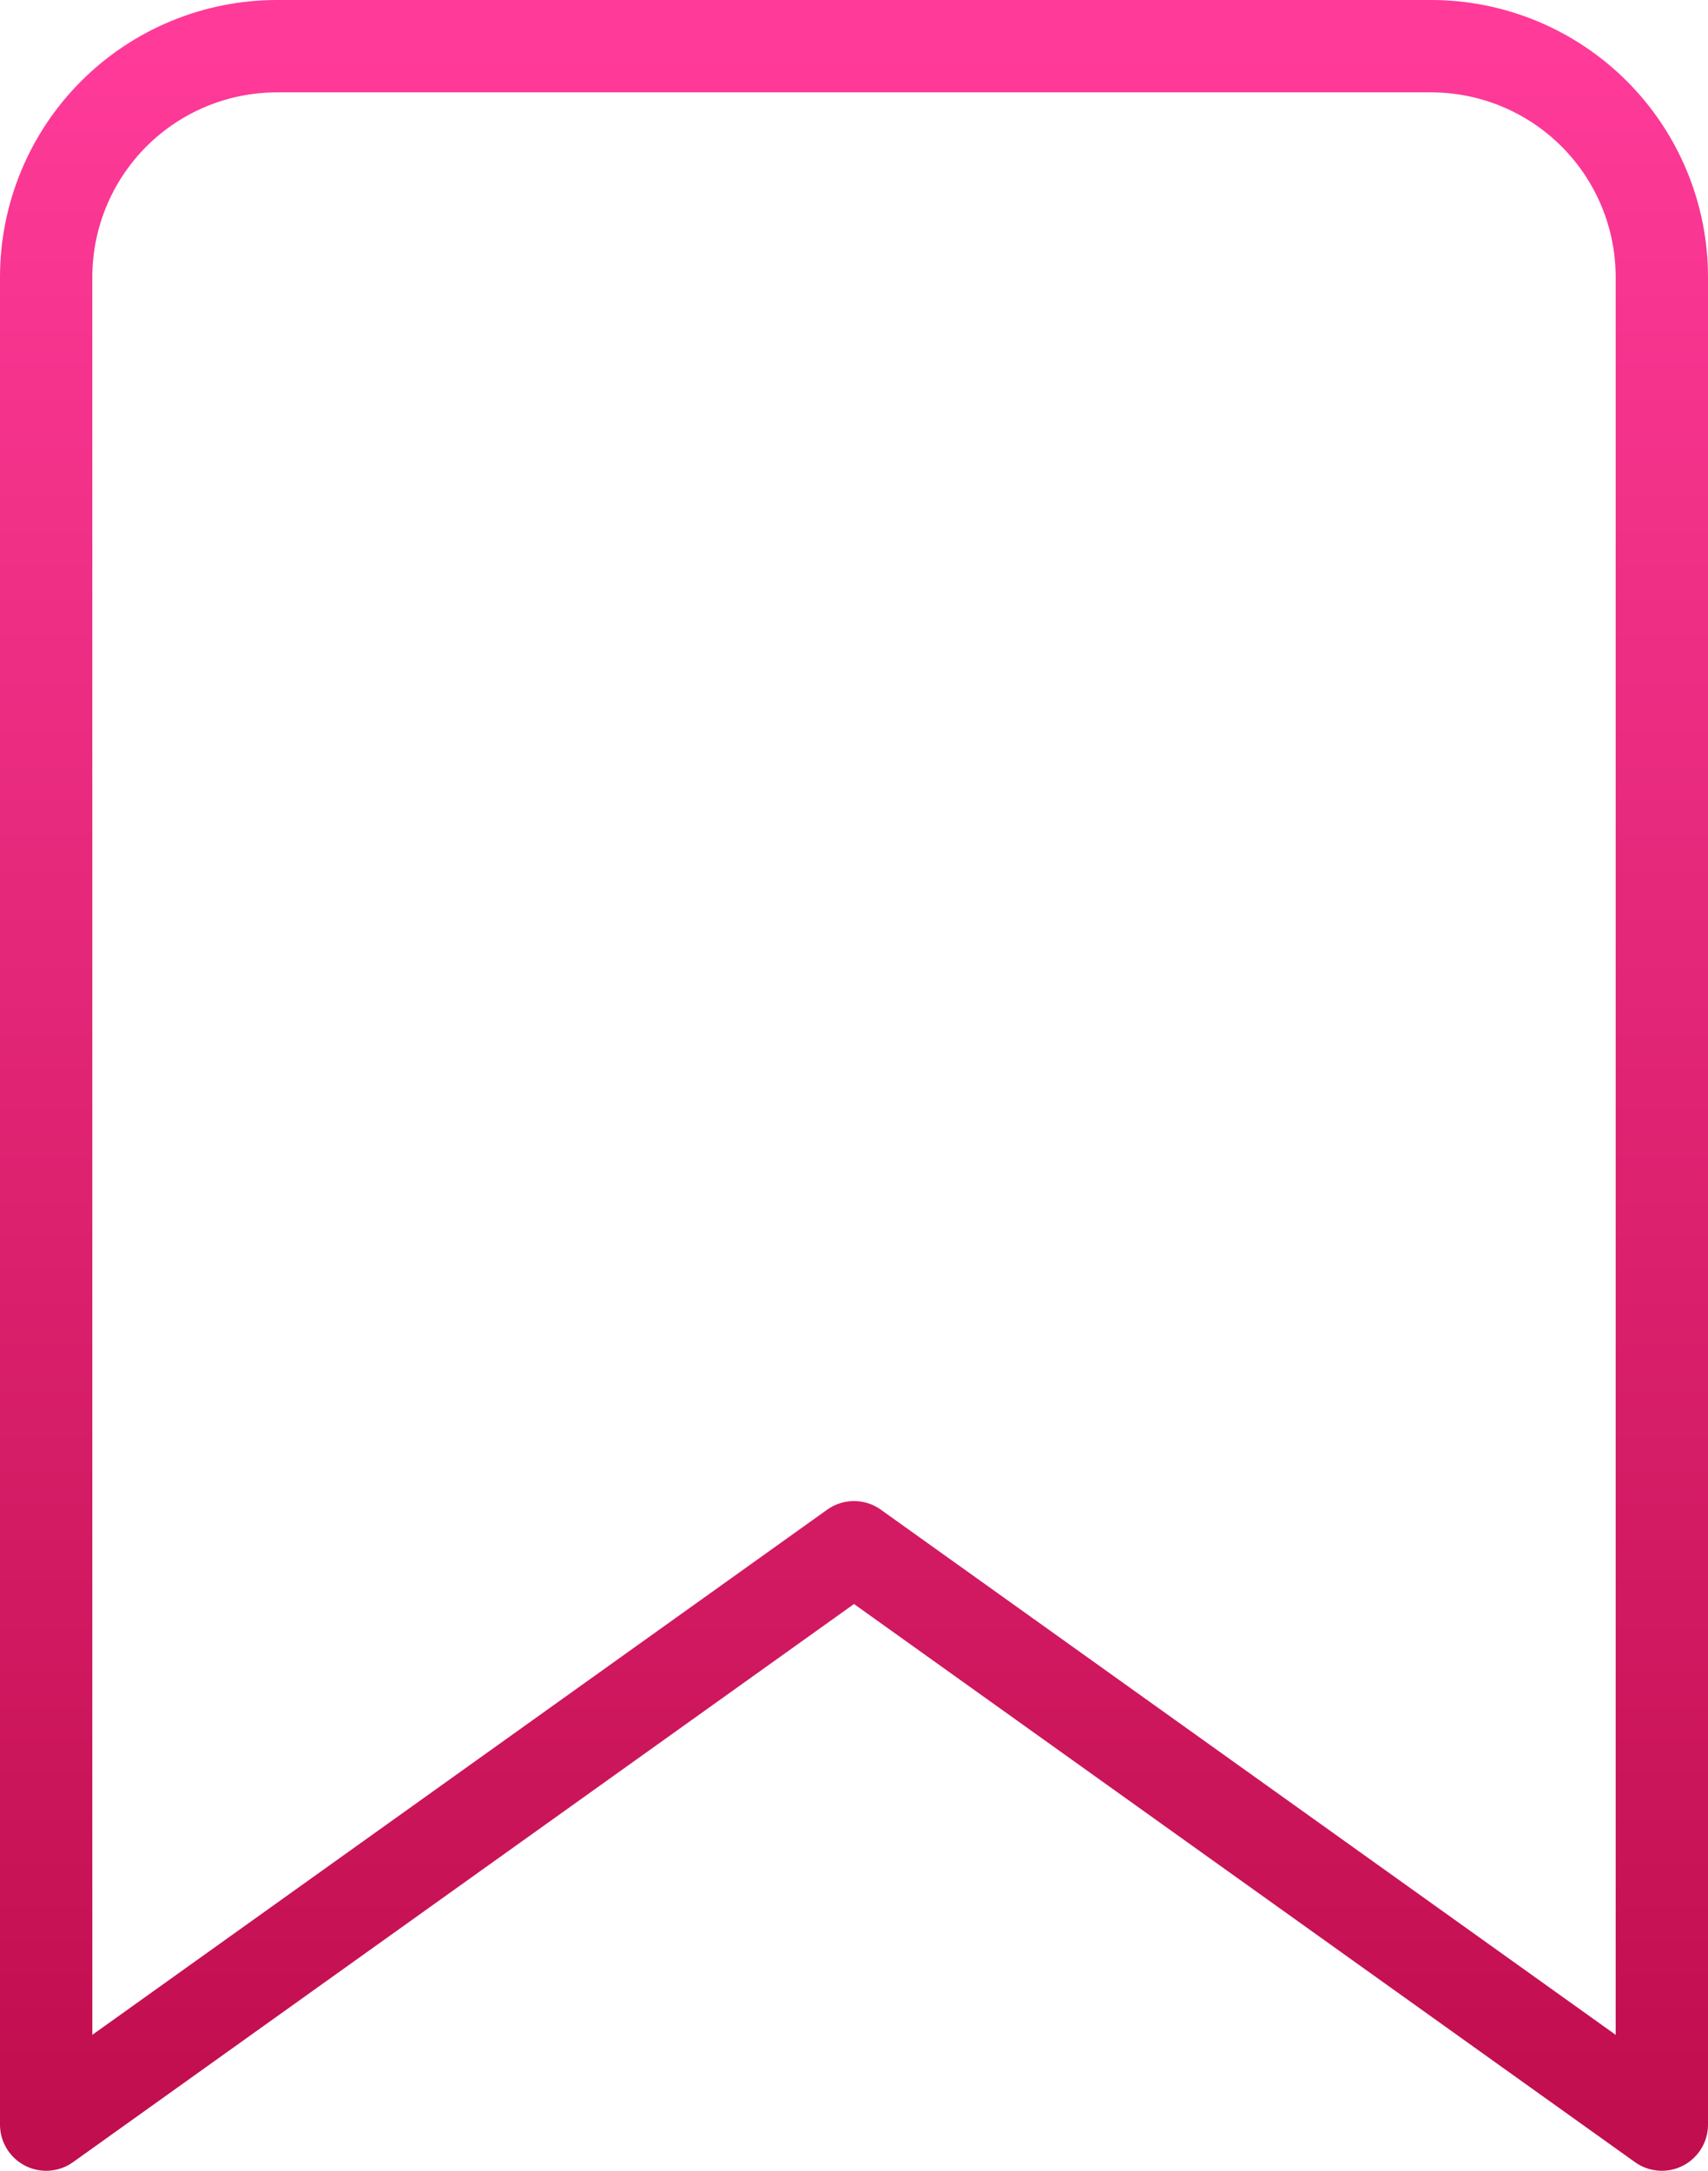 <svg width="74" height="94" viewBox="0 0 74 94" fill="none" xmlns="http://www.w3.org/2000/svg">
<path d="M72 92L37 67L2 92V12C2 9.348 3.054 6.804 4.929 4.929C6.804 3.054 9.348 2 12 2H62C64.652 2 67.196 3.054 69.071 4.929C70.946 6.804 72 9.348 72 12V92Z" stroke="url(#paint0_linear)" stroke-width="4" stroke-linecap="round" stroke-linejoin="round"/>
<defs>
<linearGradient id="paint0_linear" x1="37" y1="2" x2="37" y2="92" gradientUnits="userSpaceOnUse">
<stop stop-color="#FF3A99"/>
<stop offset="1" stop-color="#C10E4E"/>
</linearGradient>
</defs>
</svg>
